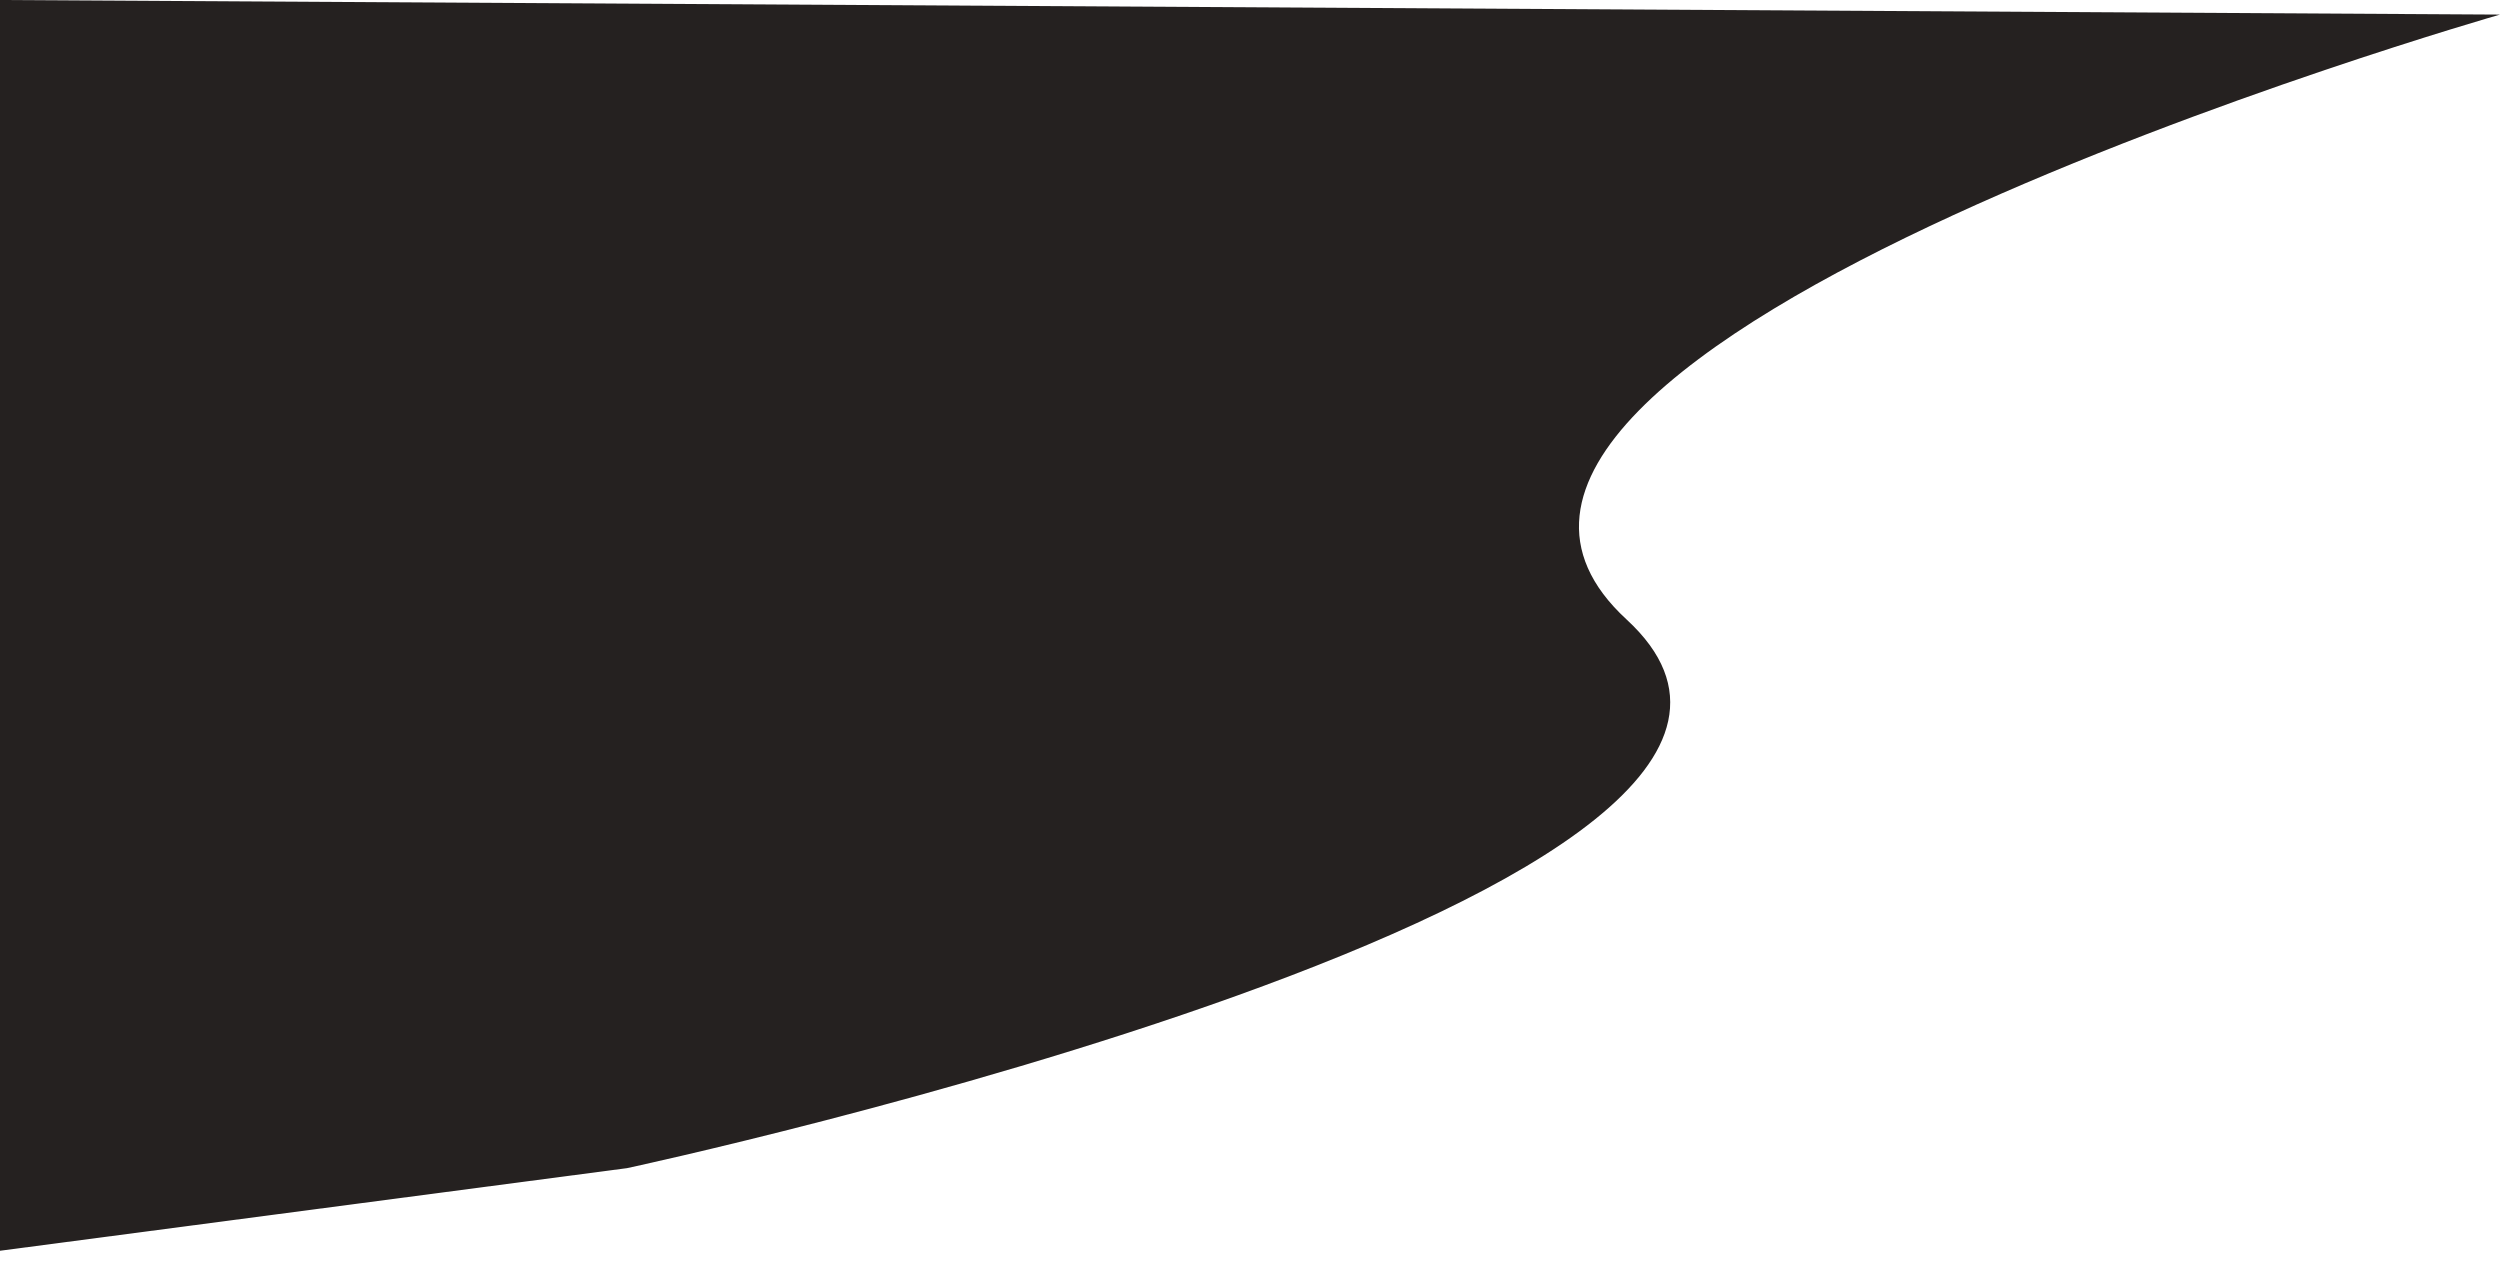 <?xml version="1.0" encoding="UTF-8"?> <svg xmlns="http://www.w3.org/2000/svg" width="238" height="120" viewBox="0 0 238 120" fill="none"> <path d="M238 1.389C238 1.389 126.807 33.161 154.852 58.977C182.896 84.793 59.69 111.208 59.69 111.208L0 119.072V0L238 1.389Z" fill="#252120"></path> </svg> 